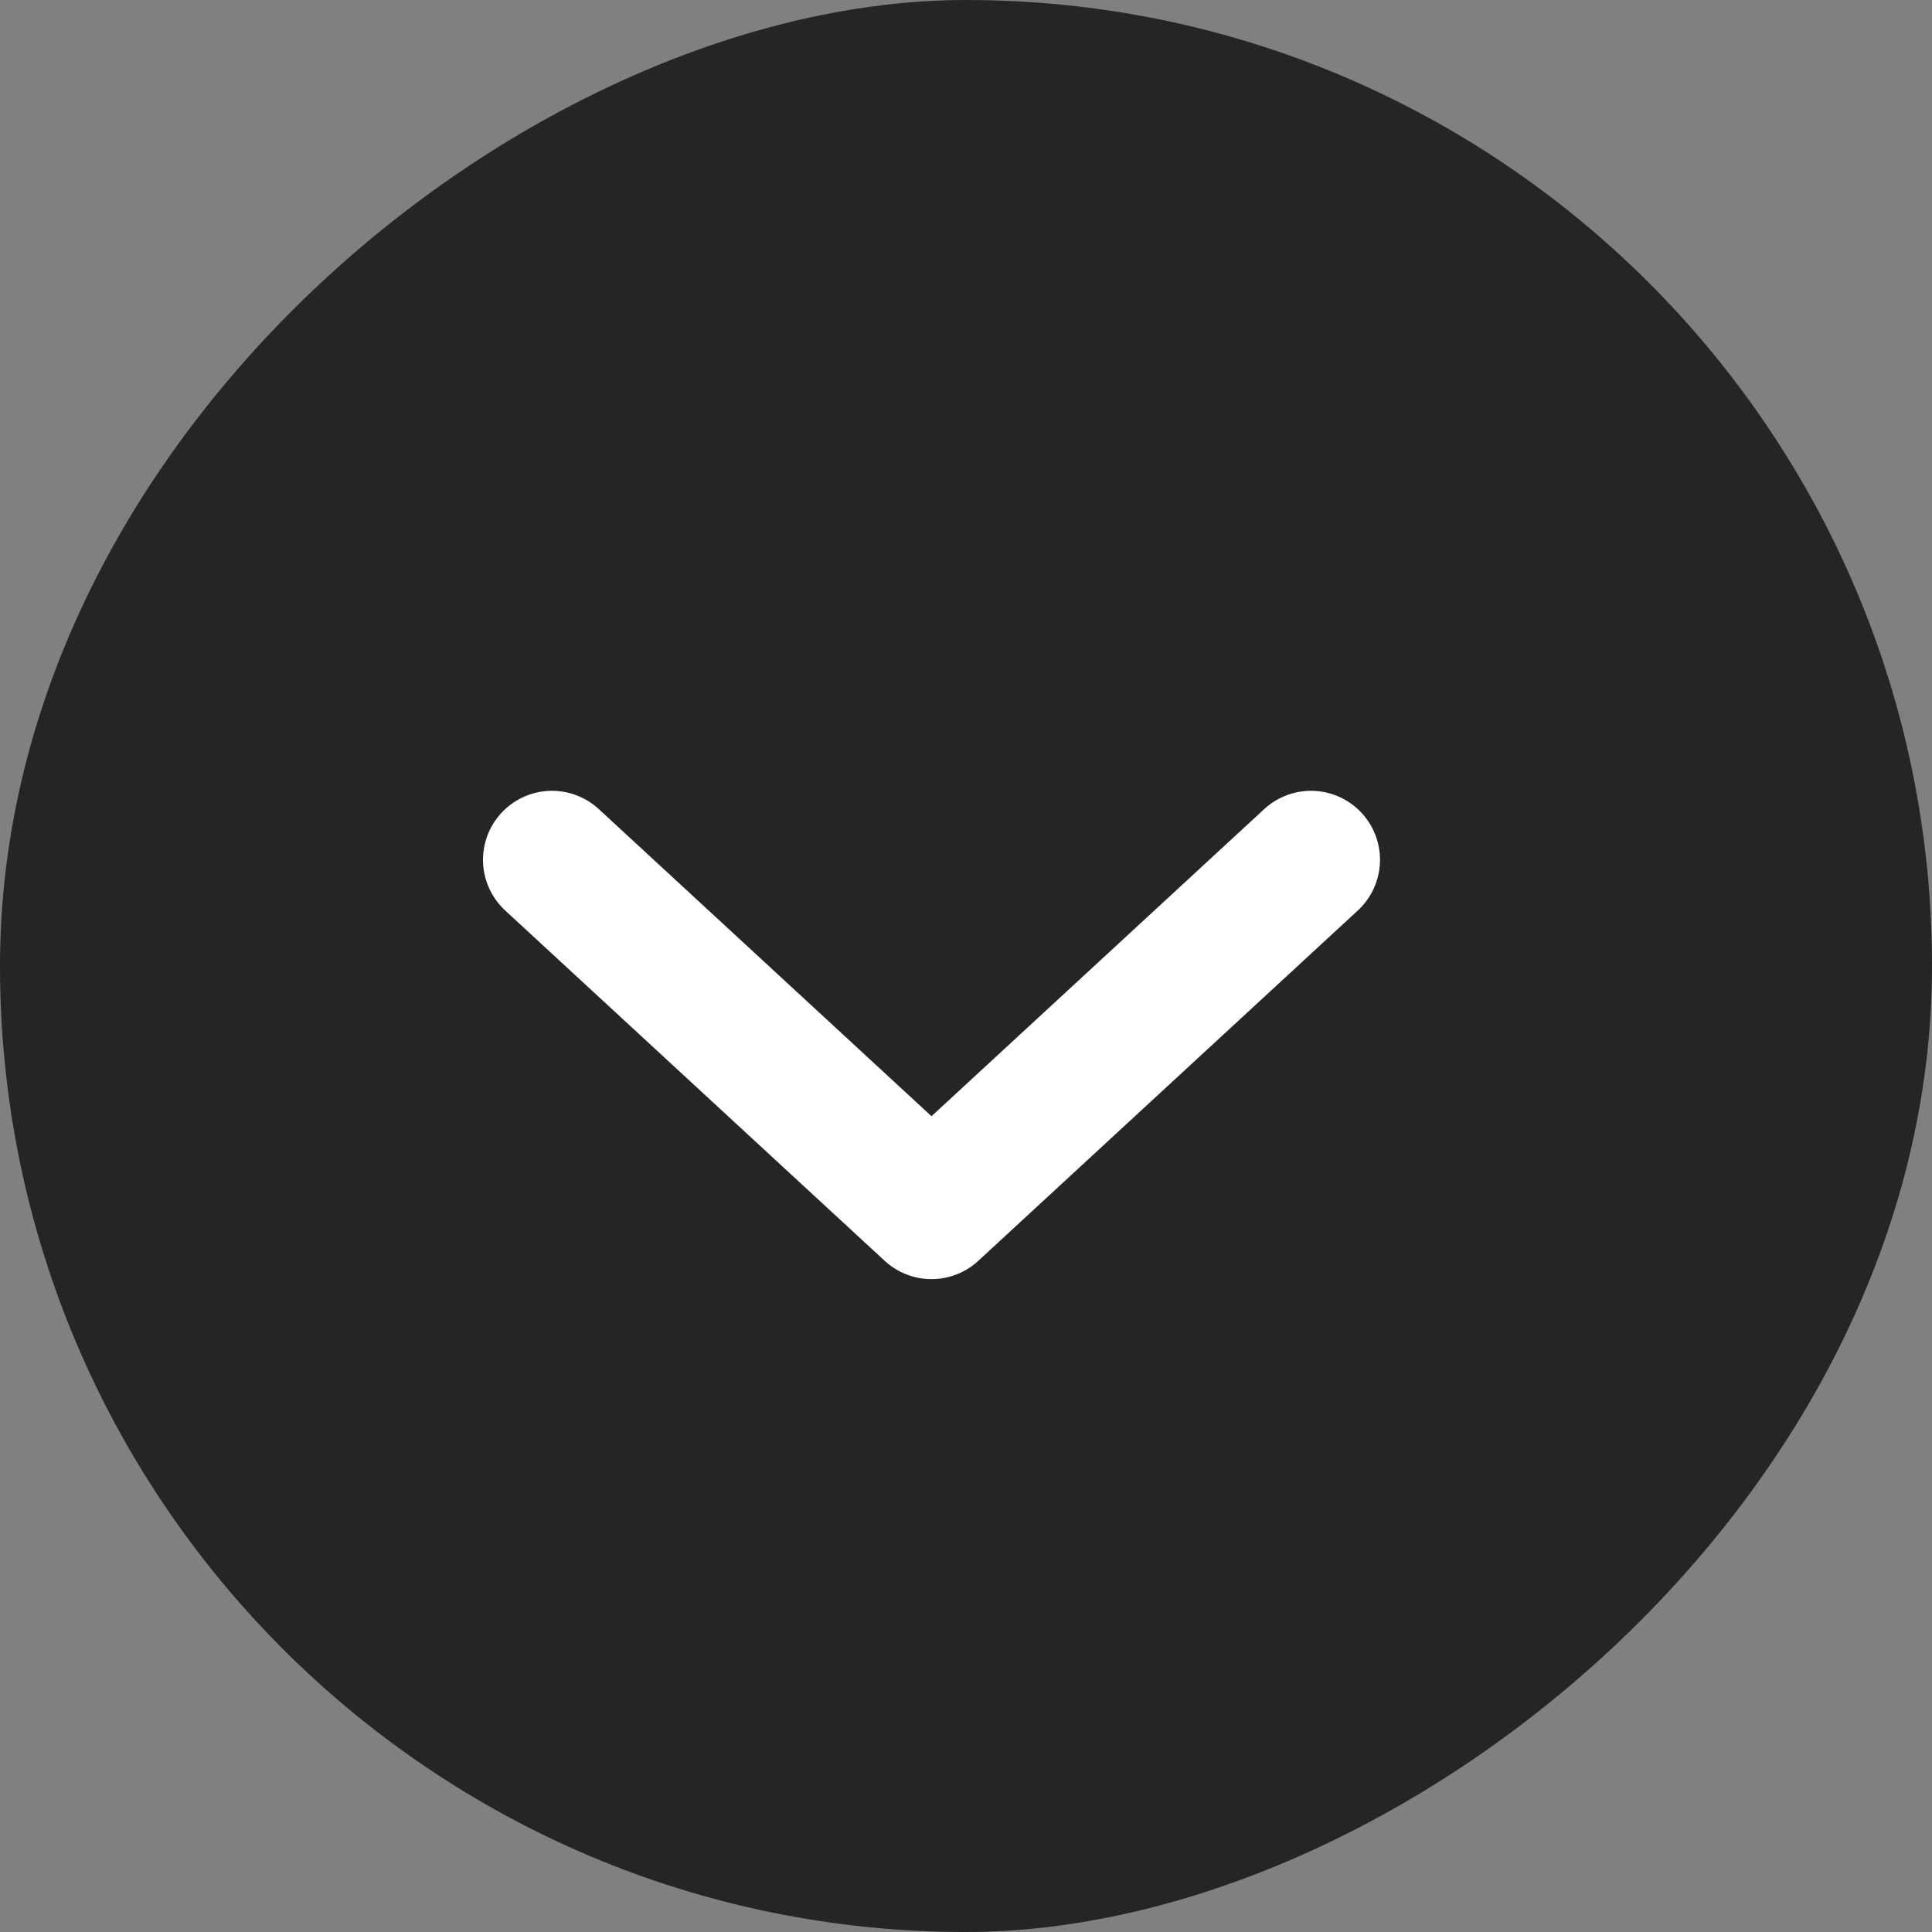 <svg width="28" height="28" viewBox="0 0 28 28" fill="none" xmlns="http://www.w3.org/2000/svg">
<rect x="0" y="0" width="28" height="28" fill="#808080" stroke="none"/>
<rect x="28" width="28" height="28" rx="14" transform="rotate(90 28 0)" fill="#252525"></rect>
<path d="M8 12.461L13.5 17.538L19 12.461" stroke="white" stroke-width="2" stroke-linecap="round" stroke-linejoin="round"></path>
</svg>

